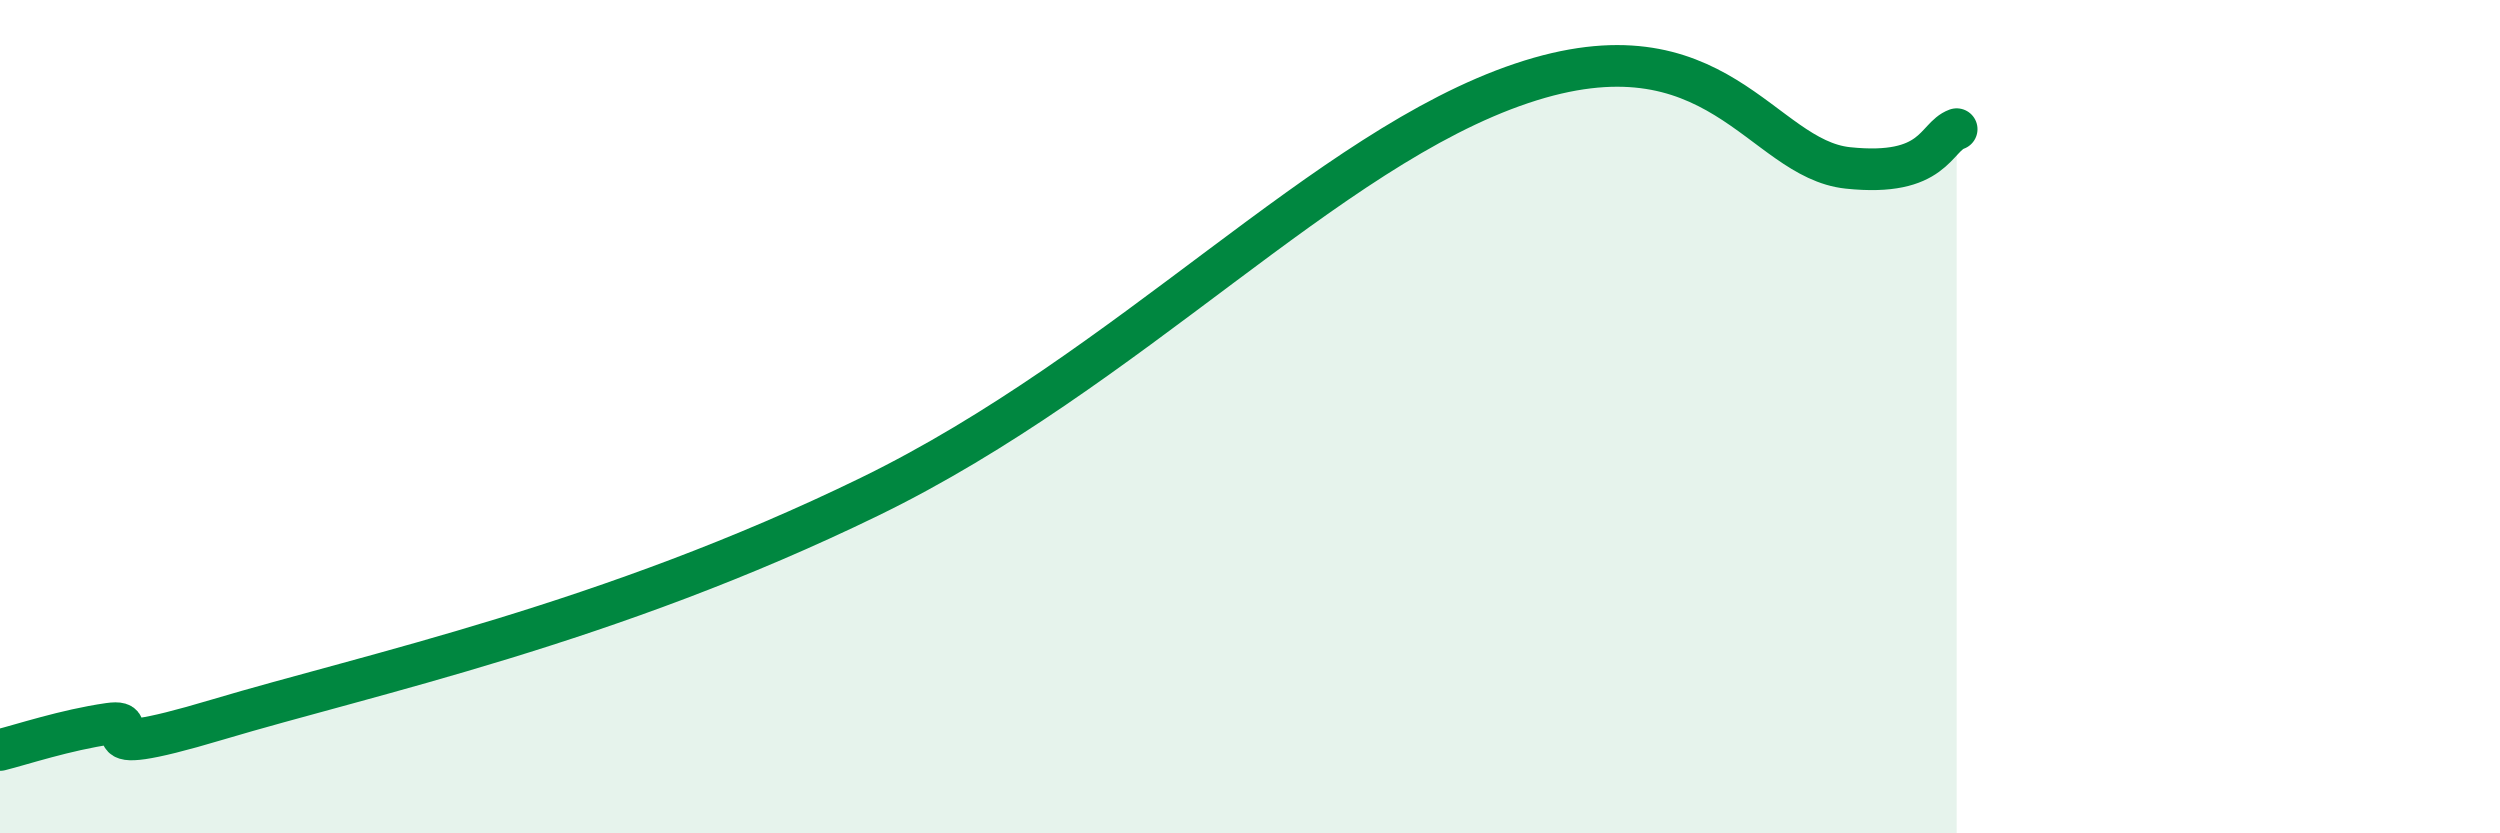 
    <svg width="60" height="20" viewBox="0 0 60 20" xmlns="http://www.w3.org/2000/svg">
      <path
        d="M 0,18 C 0.52,17.87 1.57,17.52 2.61,17.37 C 3.65,17.22 1.57,18.36 5.22,17.27 C 8.87,16.18 14.61,14.97 20.87,11.92 C 27.13,8.87 31.82,3.58 36.52,2 C 41.22,0.42 42.26,3.81 44.35,4.03 C 46.44,4.25 46.44,3.29 46.96,3.1L46.96 20L0 20Z"
        fill="#008740"
        opacity="0.1"
        stroke-linecap="round"
        stroke-linejoin="round"
      />
      <path
        d="M 0,18 C 0.52,17.87 1.57,17.52 2.61,17.37 C 3.65,17.22 1.57,18.36 5.22,17.27 C 8.87,16.18 14.61,14.97 20.87,11.92 C 27.13,8.87 31.82,3.58 36.52,2 C 41.22,0.42 42.26,3.81 44.35,4.03 C 46.44,4.25 46.44,3.29 46.96,3.1"
        stroke="#008740"
        stroke-width="1"
        fill="none"
        stroke-linecap="round"
        stroke-linejoin="round"
      />
    </svg>
  